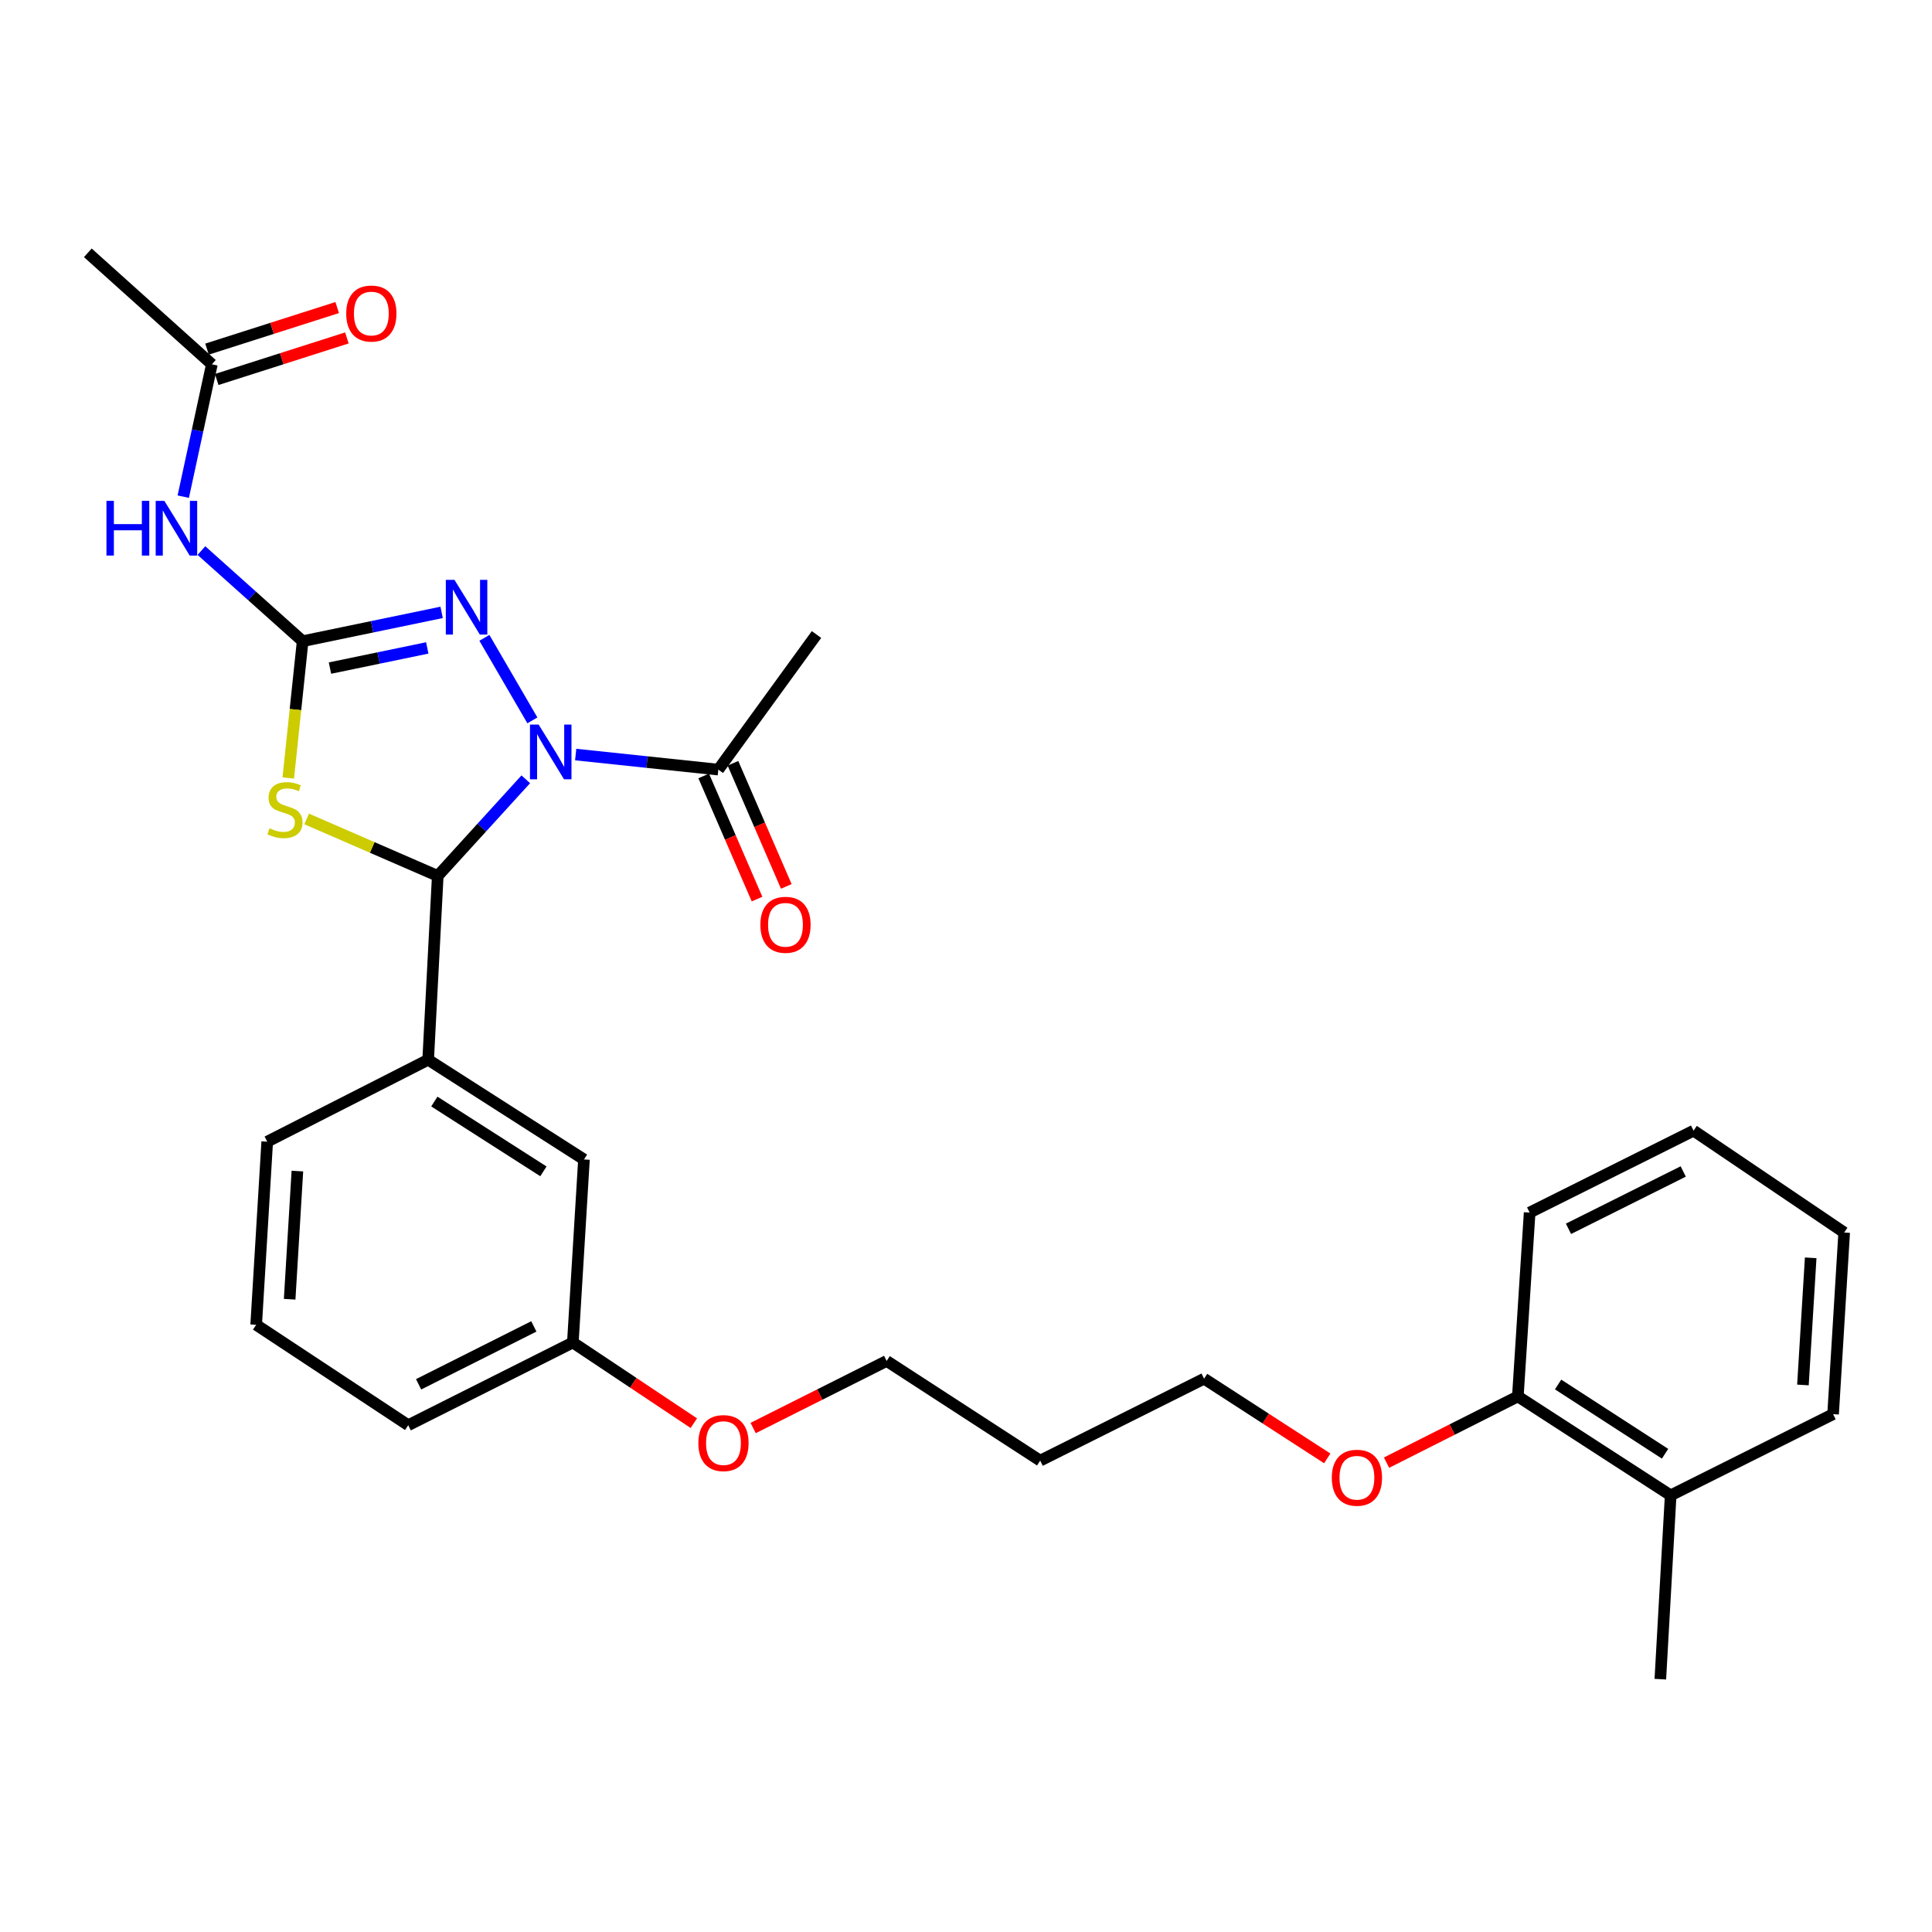 <?xml version='1.0' encoding='iso-8859-1'?>
<svg version='1.1' baseProfile='full'
              xmlns='http://www.w3.org/2000/svg'
                      xmlns:rdkit='http://www.rdkit.org/xml'
                      xmlns:xlink='http://www.w3.org/1999/xlink'
                  xml:space='preserve'
width='1000px' height='1000px' viewBox='0 0 1000 1000'>
<!-- END OF HEADER -->
<rect style='opacity:1.0;fill:#FFFFFF;stroke:none' width='1000' height='1000' x='0' y='0'> </rect>
<path class='bond-1' d='M 272.144,403.362 L 249.361,428.37' style='fill:none;fill-rule:evenodd;stroke:#0000FF;stroke-width:6px;stroke-linecap:butt;stroke-linejoin:miter;stroke-opacity:1' />
<path class='bond-1' d='M 249.361,428.37 L 226.578,453.378' style='fill:none;fill-rule:evenodd;stroke:#000000;stroke-width:6px;stroke-linecap:butt;stroke-linejoin:miter;stroke-opacity:1' />
<path class='bond-3' d='M 275.559,372.864 L 250.715,330.146' style='fill:none;fill-rule:evenodd;stroke:#0000FF;stroke-width:6px;stroke-linecap:butt;stroke-linejoin:miter;stroke-opacity:1' />
<path class='bond-5' d='M 297.975,390.554 L 334.891,394.452' style='fill:none;fill-rule:evenodd;stroke:#0000FF;stroke-width:6px;stroke-linecap:butt;stroke-linejoin:miter;stroke-opacity:1' />
<path class='bond-5' d='M 334.891,394.452 L 371.806,398.349' style='fill:none;fill-rule:evenodd;stroke:#000000;stroke-width:6px;stroke-linecap:butt;stroke-linejoin:miter;stroke-opacity:1' />
<path class='bond-0' d='M 156.65,331.878 L 192.619,324.423' style='fill:none;fill-rule:evenodd;stroke:#000000;stroke-width:6px;stroke-linecap:butt;stroke-linejoin:miter;stroke-opacity:1' />
<path class='bond-0' d='M 192.619,324.423 L 228.589,316.968' style='fill:none;fill-rule:evenodd;stroke:#0000FF;stroke-width:6px;stroke-linecap:butt;stroke-linejoin:miter;stroke-opacity:1' />
<path class='bond-0' d='M 170.79,345.801 L 195.969,340.582' style='fill:none;fill-rule:evenodd;stroke:#000000;stroke-width:6px;stroke-linecap:butt;stroke-linejoin:miter;stroke-opacity:1' />
<path class='bond-0' d='M 195.969,340.582 L 221.147,335.364' style='fill:none;fill-rule:evenodd;stroke:#0000FF;stroke-width:6px;stroke-linecap:butt;stroke-linejoin:miter;stroke-opacity:1' />
<path class='bond-4' d='M 156.65,331.878 L 130.453,308.427' style='fill:none;fill-rule:evenodd;stroke:#000000;stroke-width:6px;stroke-linecap:butt;stroke-linejoin:miter;stroke-opacity:1' />
<path class='bond-4' d='M 130.453,308.427 L 104.256,284.977' style='fill:none;fill-rule:evenodd;stroke:#0000FF;stroke-width:6px;stroke-linecap:butt;stroke-linejoin:miter;stroke-opacity:1' />
<path class='bond-29' d='M 156.65,331.878 L 152.928,367.282' style='fill:none;fill-rule:evenodd;stroke:#000000;stroke-width:6px;stroke-linecap:butt;stroke-linejoin:miter;stroke-opacity:1' />
<path class='bond-29' d='M 152.928,367.282 L 149.205,402.687' style='fill:none;fill-rule:evenodd;stroke:#CCCC00;stroke-width:6px;stroke-linecap:butt;stroke-linejoin:miter;stroke-opacity:1' />
<path class='bond-2' d='M 226.578,453.378 L 192.652,438.63' style='fill:none;fill-rule:evenodd;stroke:#000000;stroke-width:6px;stroke-linecap:butt;stroke-linejoin:miter;stroke-opacity:1' />
<path class='bond-2' d='M 192.652,438.63 L 158.726,423.881' style='fill:none;fill-rule:evenodd;stroke:#CCCC00;stroke-width:6px;stroke-linecap:butt;stroke-linejoin:miter;stroke-opacity:1' />
<path class='bond-6' d='M 226.578,453.378 L 221.618,548.52' style='fill:none;fill-rule:evenodd;stroke:#000000;stroke-width:6px;stroke-linecap:butt;stroke-linejoin:miter;stroke-opacity:1' />
<path class='bond-7' d='M 94.854,257.071 L 102.258,222.818' style='fill:none;fill-rule:evenodd;stroke:#0000FF;stroke-width:6px;stroke-linecap:butt;stroke-linejoin:miter;stroke-opacity:1' />
<path class='bond-7' d='M 102.258,222.818 L 109.661,188.565' style='fill:none;fill-rule:evenodd;stroke:#000000;stroke-width:6px;stroke-linecap:butt;stroke-linejoin:miter;stroke-opacity:1' />
<path class='bond-9' d='M 364.235,401.629 L 378.039,433.497' style='fill:none;fill-rule:evenodd;stroke:#000000;stroke-width:6px;stroke-linecap:butt;stroke-linejoin:miter;stroke-opacity:1' />
<path class='bond-9' d='M 378.039,433.497 L 391.842,465.365' style='fill:none;fill-rule:evenodd;stroke:#FF0000;stroke-width:6px;stroke-linecap:butt;stroke-linejoin:miter;stroke-opacity:1' />
<path class='bond-9' d='M 379.378,395.069 L 393.182,426.937' style='fill:none;fill-rule:evenodd;stroke:#000000;stroke-width:6px;stroke-linecap:butt;stroke-linejoin:miter;stroke-opacity:1' />
<path class='bond-9' d='M 393.182,426.937 L 406.986,458.806' style='fill:none;fill-rule:evenodd;stroke:#FF0000;stroke-width:6px;stroke-linecap:butt;stroke-linejoin:miter;stroke-opacity:1' />
<path class='bond-18' d='M 371.806,398.349 L 422.618,328.421' style='fill:none;fill-rule:evenodd;stroke:#000000;stroke-width:6px;stroke-linecap:butt;stroke-linejoin:miter;stroke-opacity:1' />
<path class='bond-8' d='M 221.618,548.52 L 302.264,600.129' style='fill:none;fill-rule:evenodd;stroke:#000000;stroke-width:6px;stroke-linecap:butt;stroke-linejoin:miter;stroke-opacity:1' />
<path class='bond-8' d='M 224.819,570.162 L 281.271,606.288' style='fill:none;fill-rule:evenodd;stroke:#000000;stroke-width:6px;stroke-linecap:butt;stroke-linejoin:miter;stroke-opacity:1' />
<path class='bond-15' d='M 221.618,548.52 L 138.313,590.933' style='fill:none;fill-rule:evenodd;stroke:#000000;stroke-width:6px;stroke-linecap:butt;stroke-linejoin:miter;stroke-opacity:1' />
<path class='bond-10' d='M 112.172,196.426 L 145.86,185.668' style='fill:none;fill-rule:evenodd;stroke:#000000;stroke-width:6px;stroke-linecap:butt;stroke-linejoin:miter;stroke-opacity:1' />
<path class='bond-10' d='M 145.86,185.668 L 179.549,174.91' style='fill:none;fill-rule:evenodd;stroke:#FF0000;stroke-width:6px;stroke-linecap:butt;stroke-linejoin:miter;stroke-opacity:1' />
<path class='bond-10' d='M 107.151,180.705 L 140.84,169.947' style='fill:none;fill-rule:evenodd;stroke:#000000;stroke-width:6px;stroke-linecap:butt;stroke-linejoin:miter;stroke-opacity:1' />
<path class='bond-10' d='M 140.84,169.947 L 174.529,159.189' style='fill:none;fill-rule:evenodd;stroke:#FF0000;stroke-width:6px;stroke-linecap:butt;stroke-linejoin:miter;stroke-opacity:1' />
<path class='bond-20' d='M 109.661,188.565 L 45.455,130.859' style='fill:none;fill-rule:evenodd;stroke:#000000;stroke-width:6px;stroke-linecap:butt;stroke-linejoin:miter;stroke-opacity:1' />
<path class='bond-13' d='M 302.264,600.129 L 296.506,694.867' style='fill:none;fill-rule:evenodd;stroke:#000000;stroke-width:6px;stroke-linecap:butt;stroke-linejoin:miter;stroke-opacity:1' />
<path class='bond-11' d='M 785.635,722.785 L 751.653,739.923' style='fill:none;fill-rule:evenodd;stroke:#000000;stroke-width:6px;stroke-linecap:butt;stroke-linejoin:miter;stroke-opacity:1' />
<path class='bond-11' d='M 751.653,739.923 L 717.671,757.062' style='fill:none;fill-rule:evenodd;stroke:#FF0000;stroke-width:6px;stroke-linecap:butt;stroke-linejoin:miter;stroke-opacity:1' />
<path class='bond-12' d='M 785.635,722.785 L 864.731,773.991' style='fill:none;fill-rule:evenodd;stroke:#000000;stroke-width:6px;stroke-linecap:butt;stroke-linejoin:miter;stroke-opacity:1' />
<path class='bond-12' d='M 806.468,716.612 L 861.835,752.456' style='fill:none;fill-rule:evenodd;stroke:#000000;stroke-width:6px;stroke-linecap:butt;stroke-linejoin:miter;stroke-opacity:1' />
<path class='bond-24' d='M 785.635,722.785 L 791.741,627.625' style='fill:none;fill-rule:evenodd;stroke:#000000;stroke-width:6px;stroke-linecap:butt;stroke-linejoin:miter;stroke-opacity:1' />
<path class='bond-23' d='M 864.731,773.991 L 859.386,869.141' style='fill:none;fill-rule:evenodd;stroke:#000000;stroke-width:6px;stroke-linecap:butt;stroke-linejoin:miter;stroke-opacity:1' />
<path class='bond-25' d='M 864.731,773.991 L 948.806,731.962' style='fill:none;fill-rule:evenodd;stroke:#000000;stroke-width:6px;stroke-linecap:butt;stroke-linejoin:miter;stroke-opacity:1' />
<path class='bond-17' d='M 296.506,694.867 L 327.814,715.748' style='fill:none;fill-rule:evenodd;stroke:#000000;stroke-width:6px;stroke-linecap:butt;stroke-linejoin:miter;stroke-opacity:1' />
<path class='bond-17' d='M 327.814,715.748 L 359.123,736.629' style='fill:none;fill-rule:evenodd;stroke:#FF0000;stroke-width:6px;stroke-linecap:butt;stroke-linejoin:miter;stroke-opacity:1' />
<path class='bond-30' d='M 296.506,694.867 L 211.294,737.684' style='fill:none;fill-rule:evenodd;stroke:#000000;stroke-width:6px;stroke-linecap:butt;stroke-linejoin:miter;stroke-opacity:1' />
<path class='bond-30' d='M 276.314,686.543 L 216.666,716.515' style='fill:none;fill-rule:evenodd;stroke:#000000;stroke-width:6px;stroke-linecap:butt;stroke-linejoin:miter;stroke-opacity:1' />
<path class='bond-14' d='M 686.984,754.858 L 655.108,734.233' style='fill:none;fill-rule:evenodd;stroke:#FF0000;stroke-width:6px;stroke-linecap:butt;stroke-linejoin:miter;stroke-opacity:1' />
<path class='bond-14' d='M 655.108,734.233 L 623.233,713.607' style='fill:none;fill-rule:evenodd;stroke:#000000;stroke-width:6px;stroke-linecap:butt;stroke-linejoin:miter;stroke-opacity:1' />
<path class='bond-19' d='M 138.313,590.933 L 132.592,685.707' style='fill:none;fill-rule:evenodd;stroke:#000000;stroke-width:6px;stroke-linecap:butt;stroke-linejoin:miter;stroke-opacity:1' />
<path class='bond-19' d='M 153.928,606.144 L 149.923,672.486' style='fill:none;fill-rule:evenodd;stroke:#000000;stroke-width:6px;stroke-linecap:butt;stroke-linejoin:miter;stroke-opacity:1' />
<path class='bond-16' d='M 538.398,756.02 L 458.925,704.429' style='fill:none;fill-rule:evenodd;stroke:#000000;stroke-width:6px;stroke-linecap:butt;stroke-linejoin:miter;stroke-opacity:1' />
<path class='bond-21' d='M 538.398,756.02 L 623.233,713.607' style='fill:none;fill-rule:evenodd;stroke:#000000;stroke-width:6px;stroke-linecap:butt;stroke-linejoin:miter;stroke-opacity:1' />
<path class='bond-22' d='M 389.828,739.143 L 424.377,721.786' style='fill:none;fill-rule:evenodd;stroke:#FF0000;stroke-width:6px;stroke-linecap:butt;stroke-linejoin:miter;stroke-opacity:1' />
<path class='bond-22' d='M 424.377,721.786 L 458.925,704.429' style='fill:none;fill-rule:evenodd;stroke:#000000;stroke-width:6px;stroke-linecap:butt;stroke-linejoin:miter;stroke-opacity:1' />
<path class='bond-26' d='M 132.592,685.707 L 211.294,737.684' style='fill:none;fill-rule:evenodd;stroke:#000000;stroke-width:6px;stroke-linecap:butt;stroke-linejoin:miter;stroke-opacity:1' />
<path class='bond-27' d='M 791.741,627.625 L 876.586,585.23' style='fill:none;fill-rule:evenodd;stroke:#000000;stroke-width:6px;stroke-linecap:butt;stroke-linejoin:miter;stroke-opacity:1' />
<path class='bond-27' d='M 811.844,636.029 L 871.236,606.352' style='fill:none;fill-rule:evenodd;stroke:#000000;stroke-width:6px;stroke-linecap:butt;stroke-linejoin:miter;stroke-opacity:1' />
<path class='bond-31' d='M 948.806,731.962 L 954.545,637.949' style='fill:none;fill-rule:evenodd;stroke:#000000;stroke-width:6px;stroke-linecap:butt;stroke-linejoin:miter;stroke-opacity:1' />
<path class='bond-31' d='M 933.194,716.855 L 937.212,651.045' style='fill:none;fill-rule:evenodd;stroke:#000000;stroke-width:6px;stroke-linecap:butt;stroke-linejoin:miter;stroke-opacity:1' />
<path class='bond-28' d='M 876.586,585.23 L 954.545,637.949' style='fill:none;fill-rule:evenodd;stroke:#000000;stroke-width:6px;stroke-linecap:butt;stroke-linejoin:miter;stroke-opacity:1' />
<path  class='atom-0' d='M 278.794 375.03
L 288.074 390.03
Q 288.994 391.51, 290.474 394.19
Q 291.954 396.87, 292.034 397.03
L 292.034 375.03
L 295.794 375.03
L 295.794 403.35
L 291.914 403.35
L 281.954 386.95
Q 280.794 385.03, 279.554 382.83
Q 278.354 380.63, 277.994 379.95
L 277.994 403.35
L 274.314 403.35
L 274.314 375.03
L 278.794 375.03
' fill='#0000FF'/>
<path  class='atom-3' d='M 139.49 428.717
Q 139.81 428.837, 141.13 429.397
Q 142.45 429.957, 143.89 430.317
Q 145.37 430.637, 146.81 430.637
Q 149.49 430.637, 151.05 429.357
Q 152.61 428.037, 152.61 425.757
Q 152.61 424.197, 151.81 423.237
Q 151.05 422.277, 149.85 421.757
Q 148.65 421.237, 146.65 420.637
Q 144.13 419.877, 142.61 419.157
Q 141.13 418.437, 140.05 416.917
Q 139.01 415.397, 139.01 412.837
Q 139.01 409.277, 141.41 407.077
Q 143.85 404.877, 148.65 404.877
Q 151.93 404.877, 155.65 406.437
L 154.73 409.517
Q 151.33 408.117, 148.77 408.117
Q 146.01 408.117, 144.49 409.277
Q 142.97 410.397, 143.01 412.357
Q 143.01 413.877, 143.77 414.797
Q 144.57 415.717, 145.69 416.237
Q 146.85 416.757, 148.77 417.357
Q 151.33 418.157, 152.85 418.957
Q 154.37 419.757, 155.45 421.397
Q 156.57 422.997, 156.57 425.757
Q 156.57 429.677, 153.93 431.797
Q 151.33 433.877, 146.97 433.877
Q 144.45 433.877, 142.53 433.317
Q 140.65 432.797, 138.41 431.877
L 139.49 428.717
' fill='#CCCC00'/>
<path  class='atom-4' d='M 235.235 300.133
L 244.515 315.133
Q 245.435 316.613, 246.915 319.293
Q 248.395 321.973, 248.475 322.133
L 248.475 300.133
L 252.235 300.133
L 252.235 328.453
L 248.355 328.453
L 238.395 312.053
Q 237.235 310.133, 235.995 307.933
Q 234.795 305.733, 234.435 305.053
L 234.435 328.453
L 230.755 328.453
L 230.755 300.133
L 235.235 300.133
' fill='#0000FF'/>
<path  class='atom-5' d='M 55.104 259.241
L 58.944 259.241
L 58.944 271.281
L 73.424 271.281
L 73.424 259.241
L 77.264 259.241
L 77.264 287.561
L 73.424 287.561
L 73.424 274.481
L 58.944 274.481
L 58.944 287.561
L 55.104 287.561
L 55.104 259.241
' fill='#0000FF'/>
<path  class='atom-5' d='M 85.064 259.241
L 94.344 274.241
Q 95.264 275.721, 96.744 278.401
Q 98.224 281.081, 98.304 281.241
L 98.304 259.241
L 102.064 259.241
L 102.064 287.561
L 98.184 287.561
L 88.224 271.161
Q 87.064 269.241, 85.824 267.041
Q 84.624 264.841, 84.264 264.161
L 84.264 287.561
L 80.584 287.561
L 80.584 259.241
L 85.064 259.241
' fill='#0000FF'/>
<path  class='atom-10' d='M 393.564 478.672
Q 393.564 471.872, 396.924 468.072
Q 400.284 464.272, 406.564 464.272
Q 412.844 464.272, 416.204 468.072
Q 419.564 471.872, 419.564 478.672
Q 419.564 485.552, 416.164 489.472
Q 412.764 493.352, 406.564 493.352
Q 400.324 493.352, 396.924 489.472
Q 393.564 485.592, 393.564 478.672
M 406.564 490.152
Q 410.884 490.152, 413.204 487.272
Q 415.564 484.352, 415.564 478.672
Q 415.564 473.112, 413.204 470.312
Q 410.884 467.472, 406.564 467.472
Q 402.244 467.472, 399.884 470.272
Q 397.564 473.072, 397.564 478.672
Q 397.564 484.392, 399.884 487.272
Q 402.244 490.152, 406.564 490.152
' fill='#FF0000'/>
<path  class='atom-11' d='M 179.205 162.286
Q 179.205 155.486, 182.565 151.686
Q 185.925 147.886, 192.205 147.886
Q 198.485 147.886, 201.845 151.686
Q 205.205 155.486, 205.205 162.286
Q 205.205 169.166, 201.805 173.086
Q 198.405 176.966, 192.205 176.966
Q 185.965 176.966, 182.565 173.086
Q 179.205 169.206, 179.205 162.286
M 192.205 173.766
Q 196.525 173.766, 198.845 170.886
Q 201.205 167.966, 201.205 162.286
Q 201.205 156.726, 198.845 153.926
Q 196.525 151.086, 192.205 151.086
Q 187.885 151.086, 185.525 153.886
Q 183.205 156.686, 183.205 162.286
Q 183.205 168.006, 185.525 170.886
Q 187.885 173.766, 192.205 173.766
' fill='#FF0000'/>
<path  class='atom-15' d='M 689.339 764.875
Q 689.339 758.075, 692.699 754.275
Q 696.059 750.475, 702.339 750.475
Q 708.619 750.475, 711.979 754.275
Q 715.339 758.075, 715.339 764.875
Q 715.339 771.755, 711.939 775.675
Q 708.539 779.555, 702.339 779.555
Q 696.099 779.555, 692.699 775.675
Q 689.339 771.795, 689.339 764.875
M 702.339 776.355
Q 706.659 776.355, 708.979 773.475
Q 711.339 770.555, 711.339 764.875
Q 711.339 759.315, 708.979 756.515
Q 706.659 753.675, 702.339 753.675
Q 698.019 753.675, 695.659 756.475
Q 693.339 759.275, 693.339 764.875
Q 693.339 770.595, 695.659 773.475
Q 698.019 776.355, 702.339 776.355
' fill='#FF0000'/>
<path  class='atom-18' d='M 361.465 746.941
Q 361.465 740.141, 364.825 736.341
Q 368.185 732.541, 374.465 732.541
Q 380.745 732.541, 384.105 736.341
Q 387.465 740.141, 387.465 746.941
Q 387.465 753.821, 384.065 757.741
Q 380.665 761.621, 374.465 761.621
Q 368.225 761.621, 364.825 757.741
Q 361.465 753.861, 361.465 746.941
M 374.465 758.421
Q 378.785 758.421, 381.105 755.541
Q 383.465 752.621, 383.465 746.941
Q 383.465 741.381, 381.105 738.581
Q 378.785 735.741, 374.465 735.741
Q 370.145 735.741, 367.785 738.541
Q 365.465 741.341, 365.465 746.941
Q 365.465 752.661, 367.785 755.541
Q 370.145 758.421, 374.465 758.421
' fill='#FF0000'/>
</svg>
